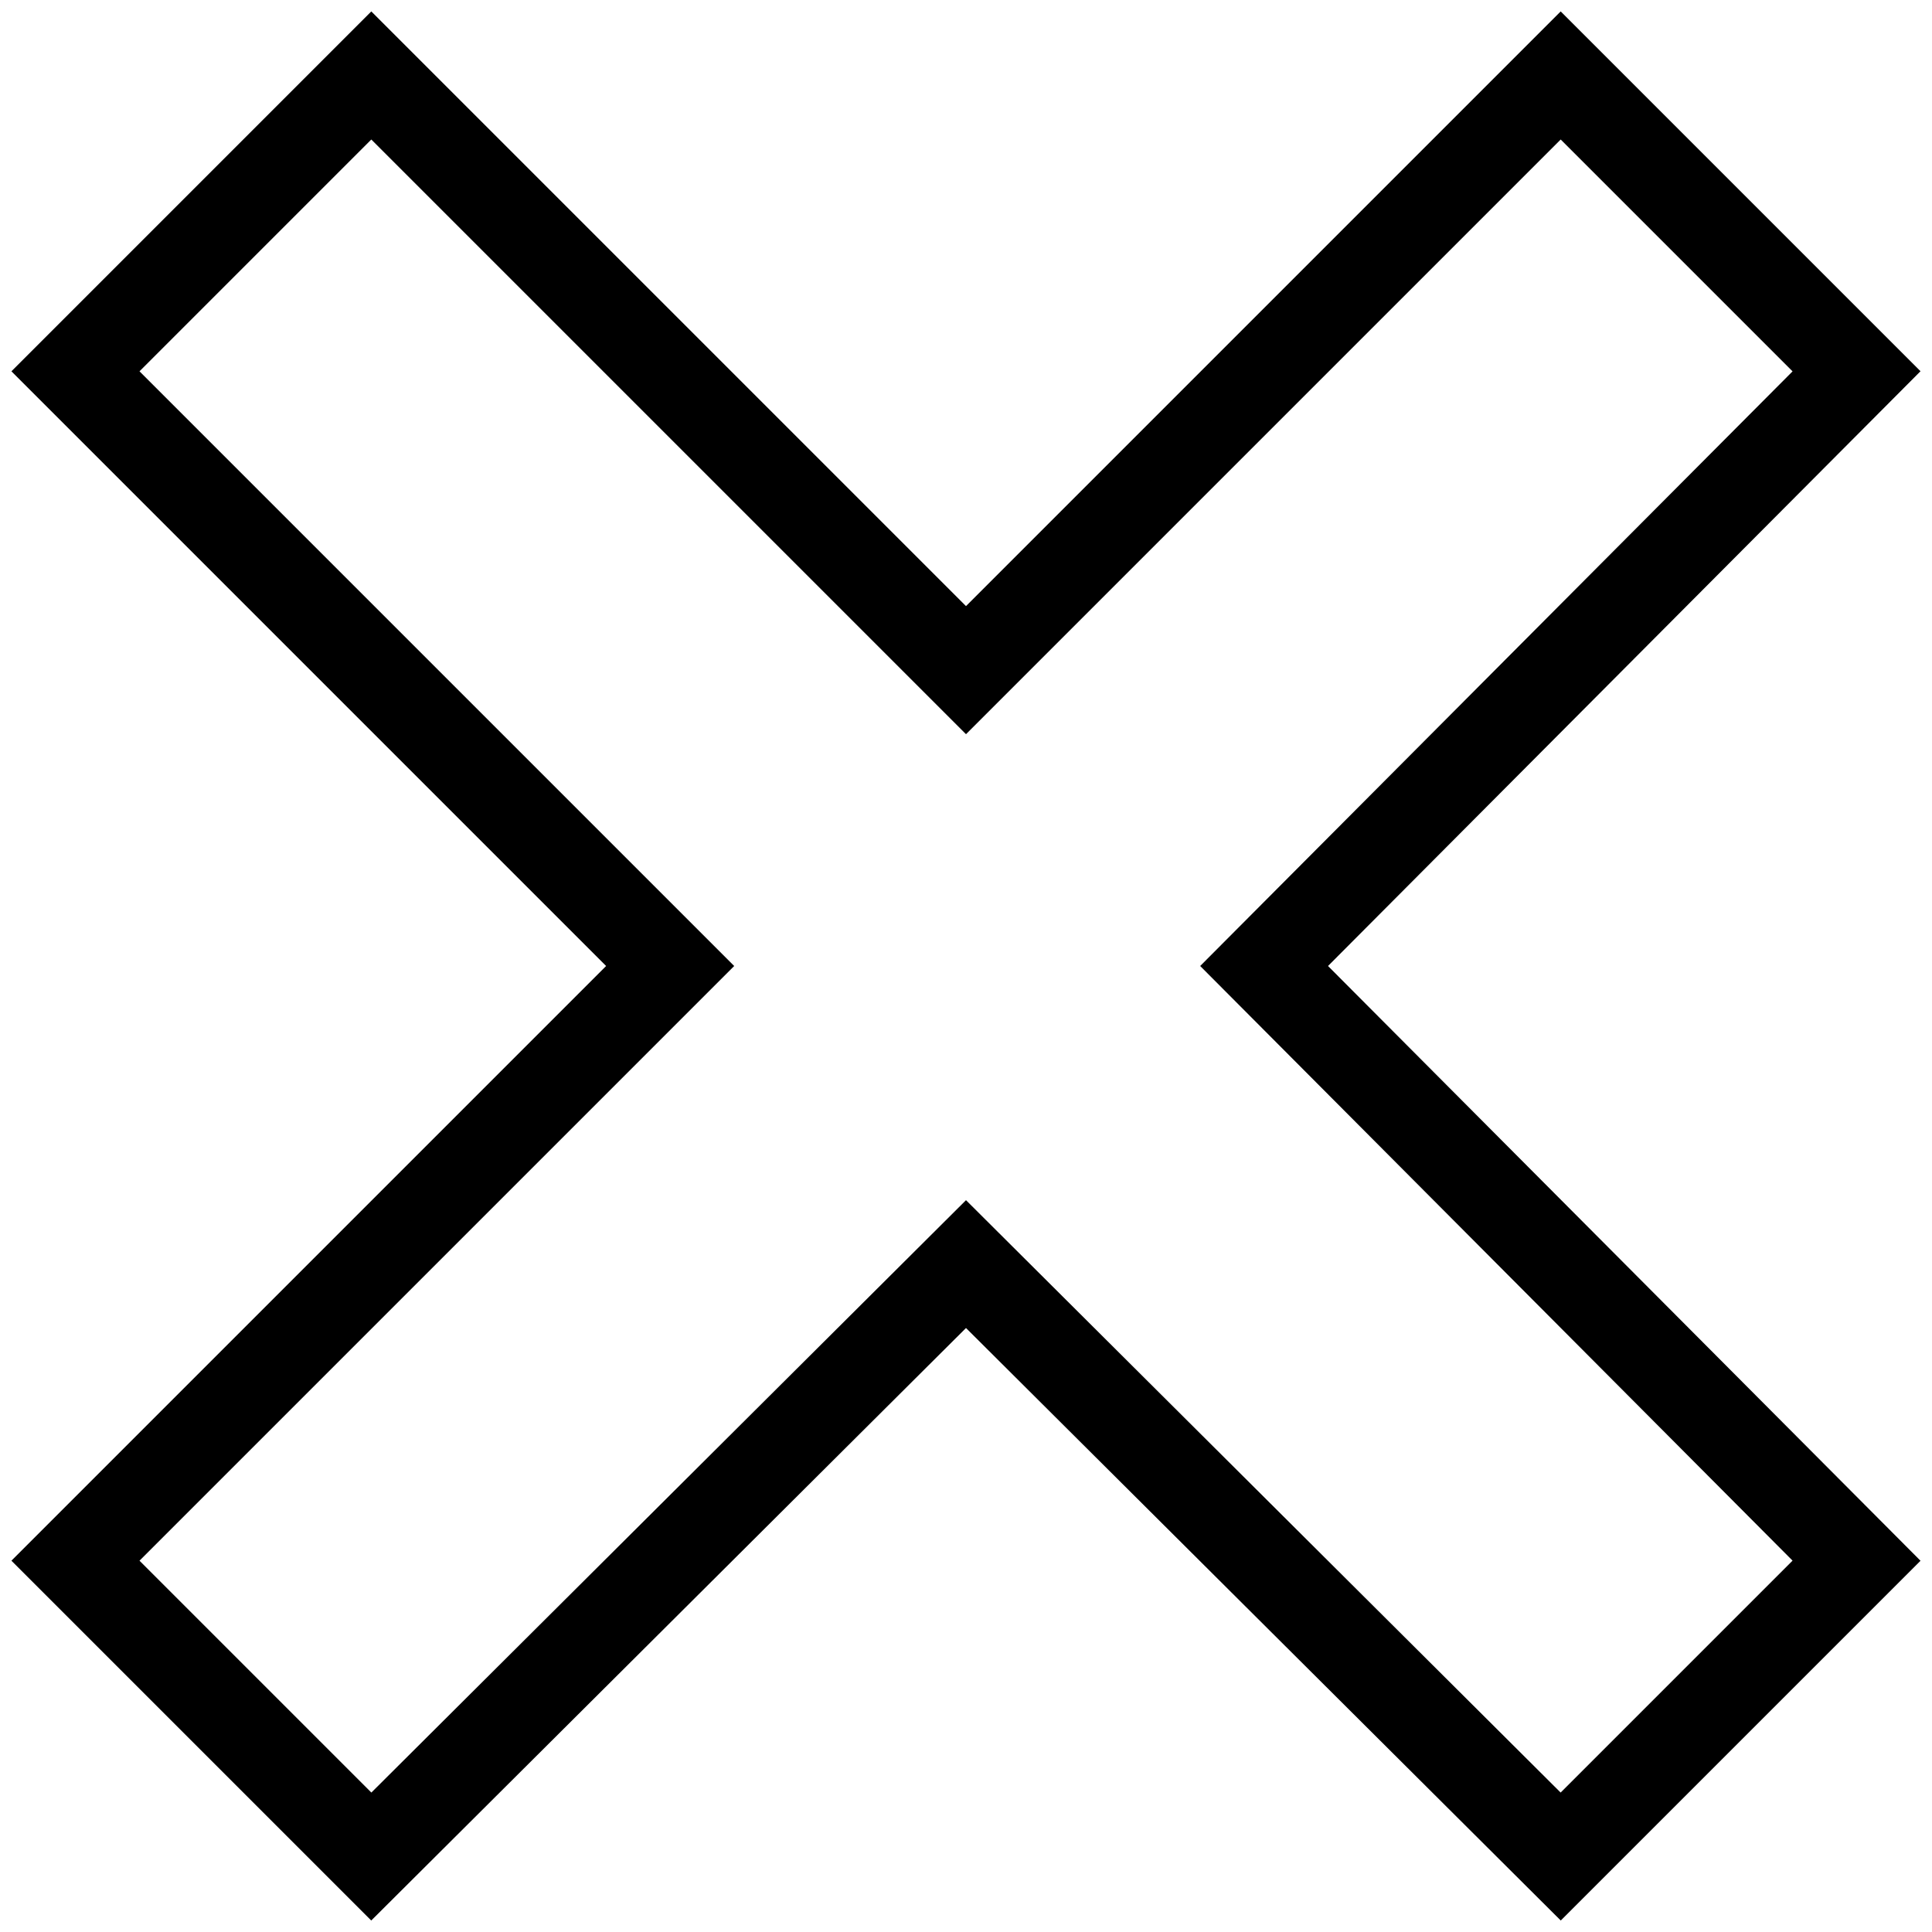 <?xml version="1.0" encoding="utf-8"?>
<!-- Svg Vector Icons : http://www.onlinewebfonts.com/icon -->
<!DOCTYPE svg PUBLIC "-//W3C//DTD SVG 1.1//EN" "http://www.w3.org/Graphics/SVG/1.1/DTD/svg11.dtd">
<svg version="1.1" xmlns="http://www.w3.org/2000/svg" xmlns:xlink="http://www.w3.org/1999/xlink" x="0px" y="0px" viewBox="0 0 256 256" enable-background="new 0 0 256 256" xml:space="preserve">
<g> <path stroke-width="12" fill-opacity="0" stroke="#000000"  d="M246,49.2L206.8,10L128,88.8L49.2,10L10,49.2L88.8,128L10,206.8L49.2,246l78.8-78.5l78.8,78.5l39.2-39.2 L167.5,128L246,49.2z"/></g>
</svg>